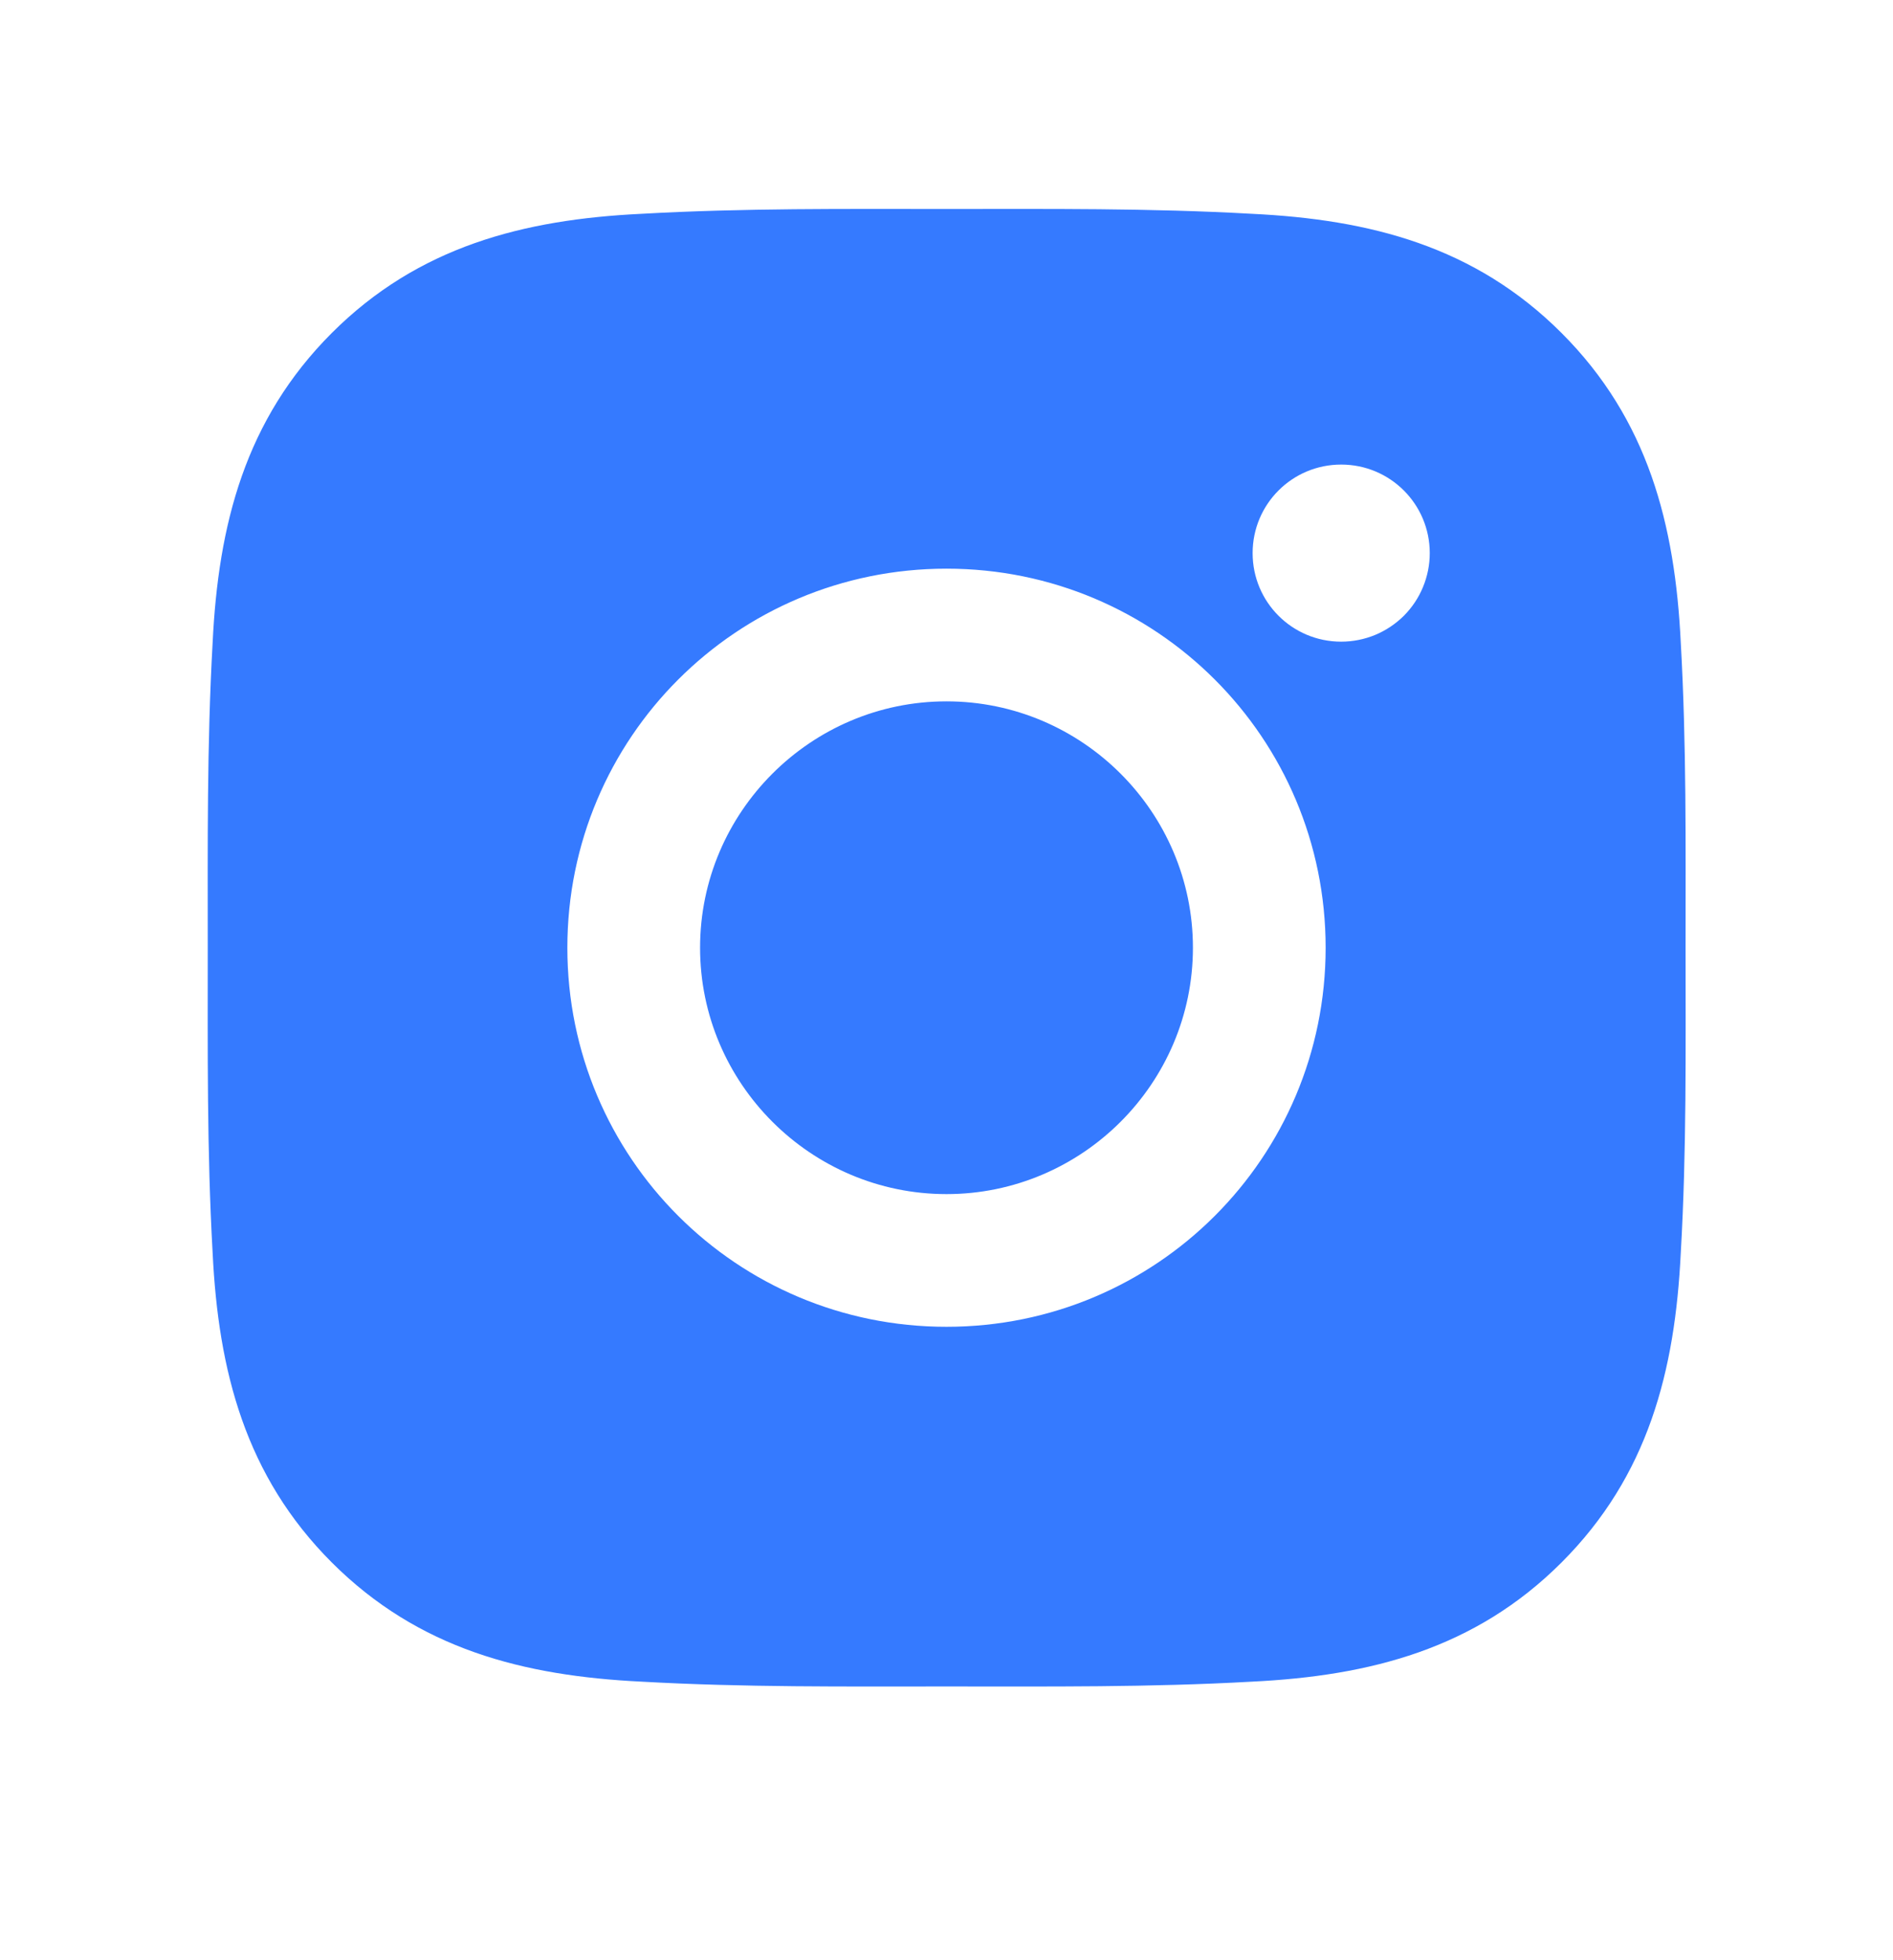 <svg width="28" height="29" viewBox="0 0 28 29" fill="none" xmlns="http://www.w3.org/2000/svg">
<path d="M14 10.376C11.993 10.376 10.355 12.014 10.355 14.021C10.355 16.028 11.993 17.666 14 17.666C16.007 17.666 17.645 16.028 17.645 14.021C17.645 12.014 16.007 10.376 14 10.376ZM24.932 14.021C24.932 12.512 24.946 11.016 24.861 9.509C24.776 7.759 24.377 6.206 23.097 4.926C21.815 3.644 20.265 3.247 18.515 3.163C17.005 3.078 15.509 3.092 14.003 3.092C12.493 3.092 10.998 3.078 9.491 3.163C7.741 3.247 6.188 3.647 4.908 4.926C3.626 6.209 3.229 7.759 3.145 9.509C3.06 11.019 3.073 12.514 3.073 14.021C3.073 15.528 3.06 17.026 3.145 18.533C3.229 20.283 3.629 21.836 4.908 23.116C6.191 24.398 7.741 24.794 9.491 24.879C11 24.964 12.496 24.95 14.003 24.95C15.512 24.95 17.008 24.964 18.515 24.879C20.265 24.794 21.818 24.395 23.097 23.116C24.38 21.833 24.776 20.283 24.861 18.533C24.948 17.026 24.932 15.53 24.932 14.021ZM14 19.629C10.896 19.629 8.392 17.124 8.392 14.021C8.392 10.917 10.896 8.413 14 8.413C17.104 8.413 19.608 10.917 19.608 14.021C19.608 17.124 17.104 19.629 14 19.629ZM19.838 9.493C19.113 9.493 18.528 8.908 18.528 8.183C18.528 7.458 19.113 6.873 19.838 6.873C20.562 6.873 21.148 7.458 21.148 8.183C21.148 8.355 21.114 8.526 21.048 8.685C20.983 8.844 20.886 8.988 20.765 9.11C20.643 9.231 20.498 9.328 20.339 9.394C20.18 9.459 20.01 9.493 19.838 9.493Z" fill="#357AFF"/>
</svg>
